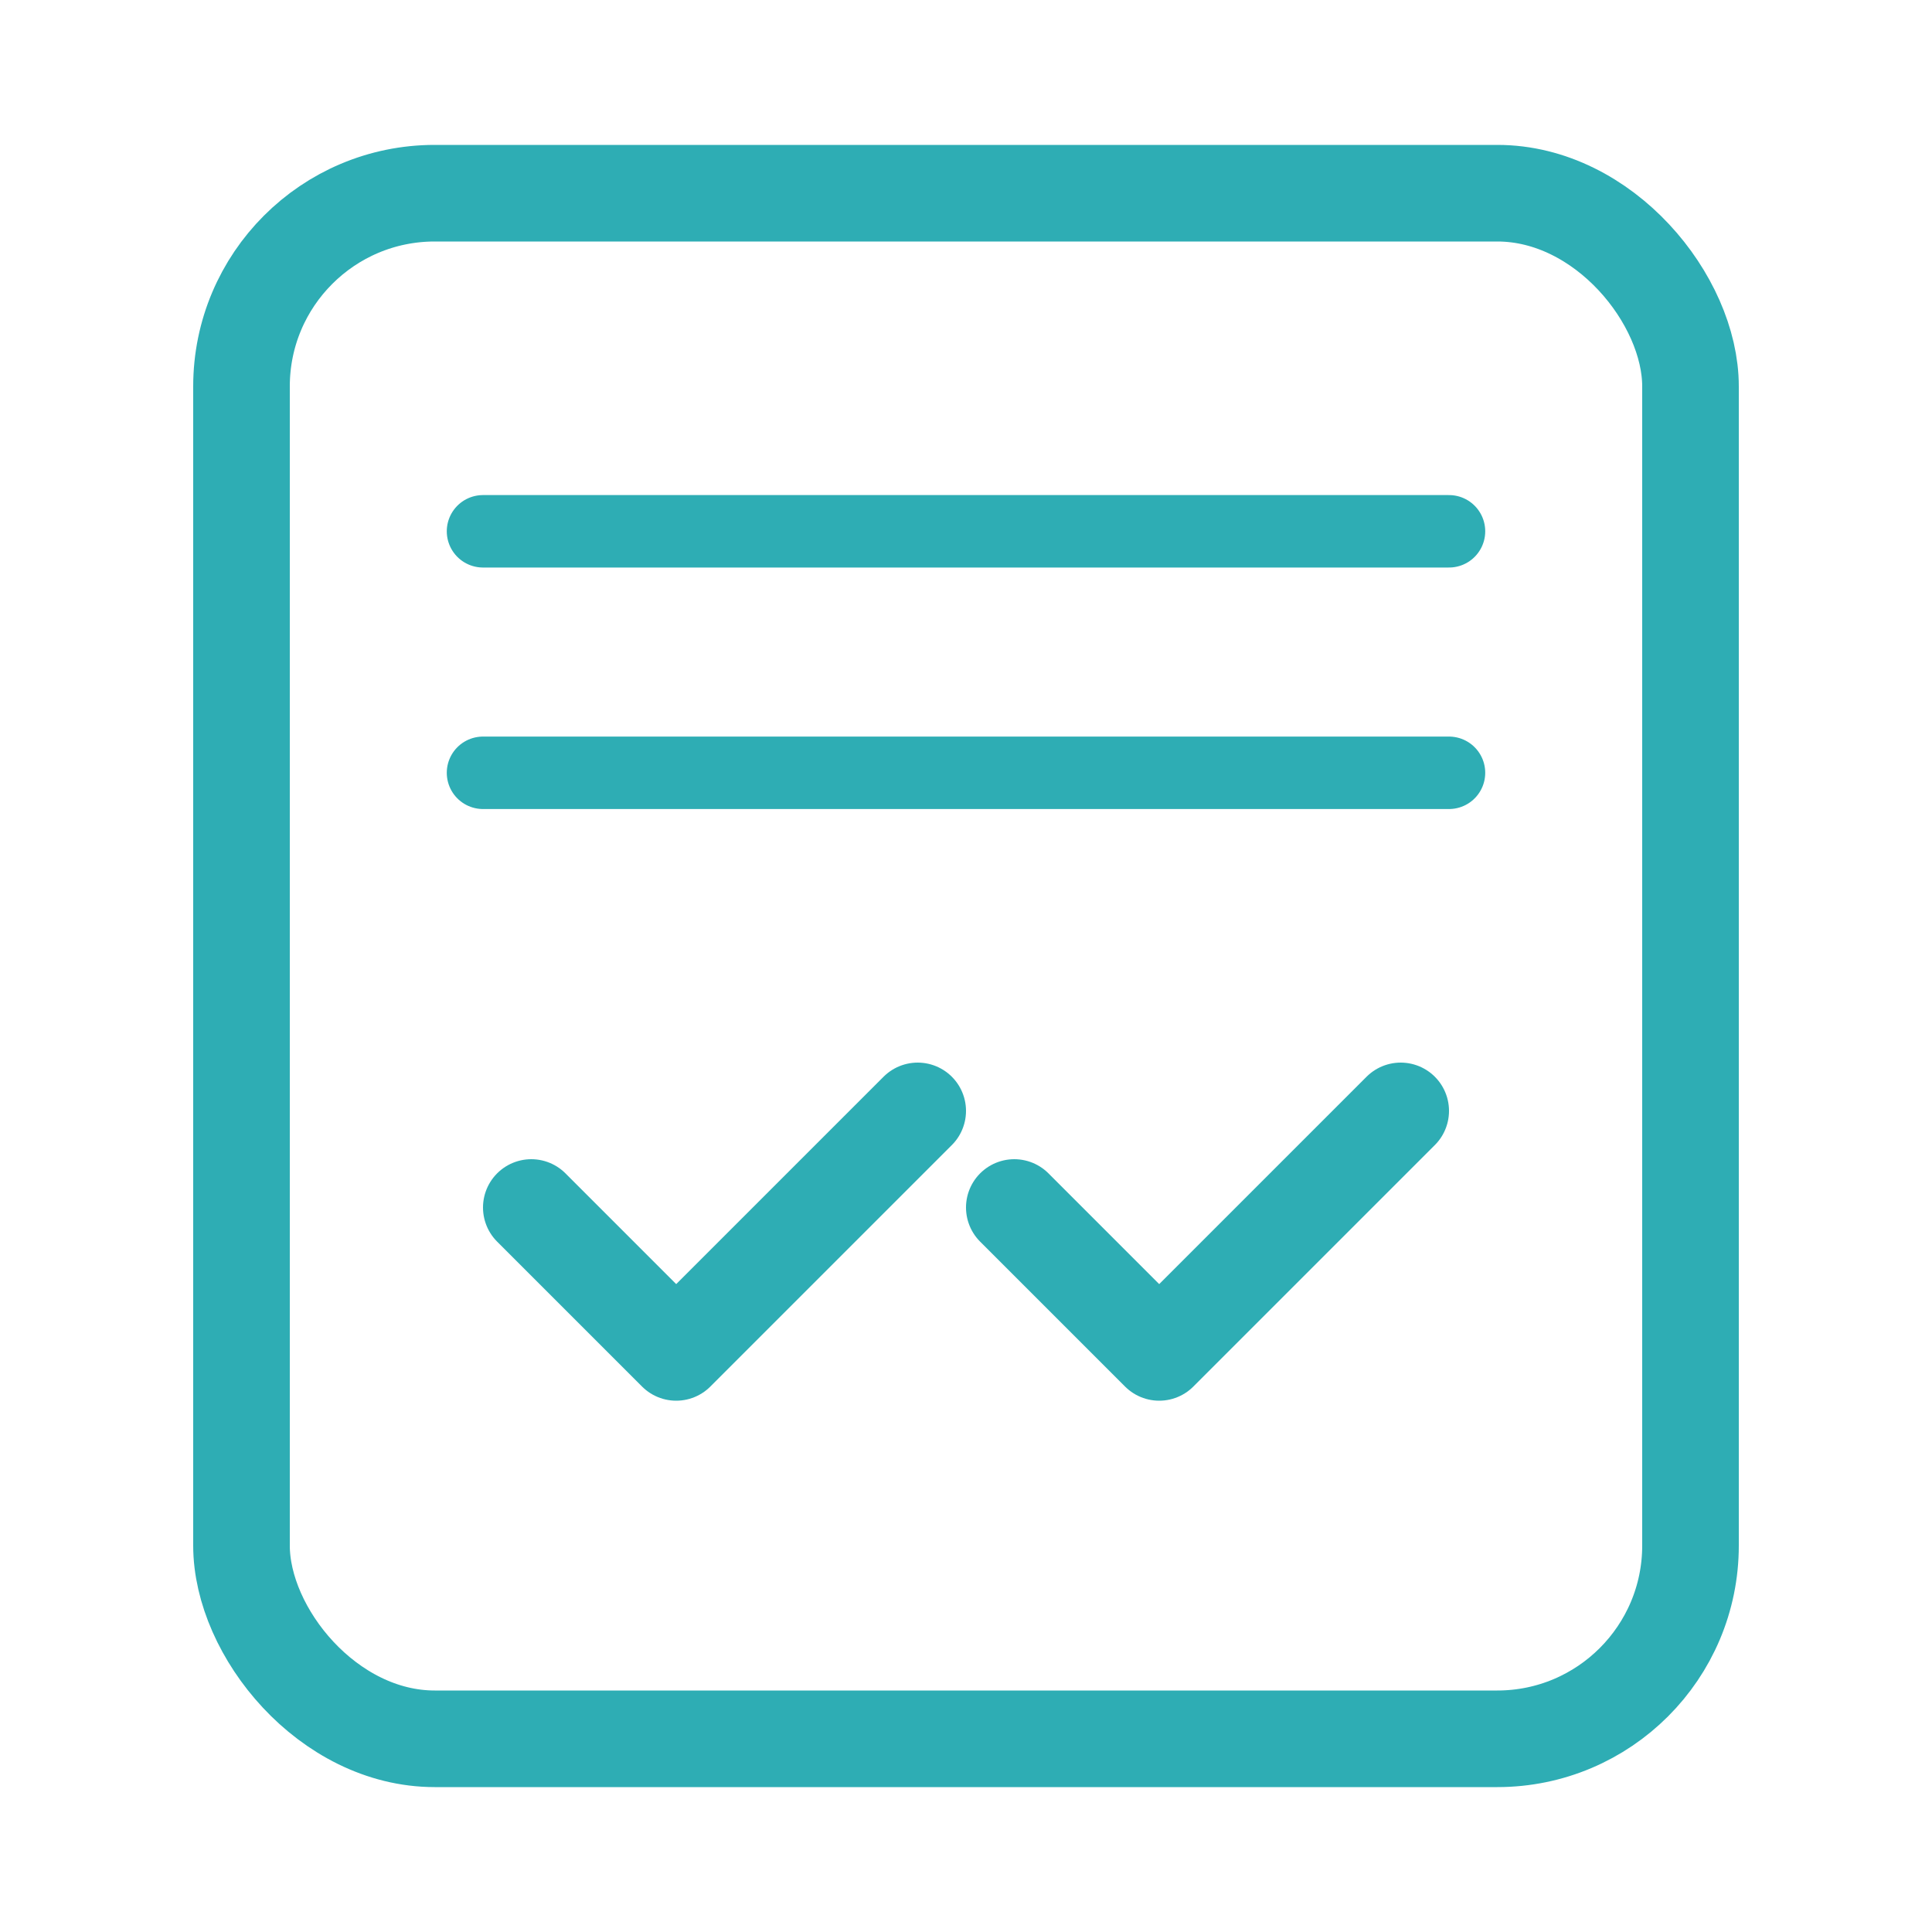 <svg width="80" height="80" viewBox="0 0 80 80" fill="none" xmlns="http://www.w3.org/2000/svg">
  <!-- Document with rounded corners -->
  <rect x="10" y="8" width="60" height="64" rx="8" stroke="#2EADB4" stroke-width="4" fill="none"/>
  
  <!-- Top horizontal lines (invoice lines) -->
  <line x1="20" y1="22" x2="60" y2="22" stroke="#2EADB4" stroke-width="3" stroke-linecap="round"/>
  <line x1="20" y1="32" x2="60" y2="32" stroke="#2EADB4" stroke-width="3" stroke-linecap="round"/>
  
  <!-- First checkmark -->
  <path d="M 22 50 L 28 56 L 38 46" stroke="#2EADB4" stroke-width="4" stroke-linecap="round" stroke-linejoin="round" fill="none"/>
  
  <!-- Second checkmark -->
  <path d="M 42 50 L 48 56 L 58 46" stroke="#2EADB4" stroke-width="4" stroke-linecap="round" stroke-linejoin="round" fill="none"/>
</svg>
